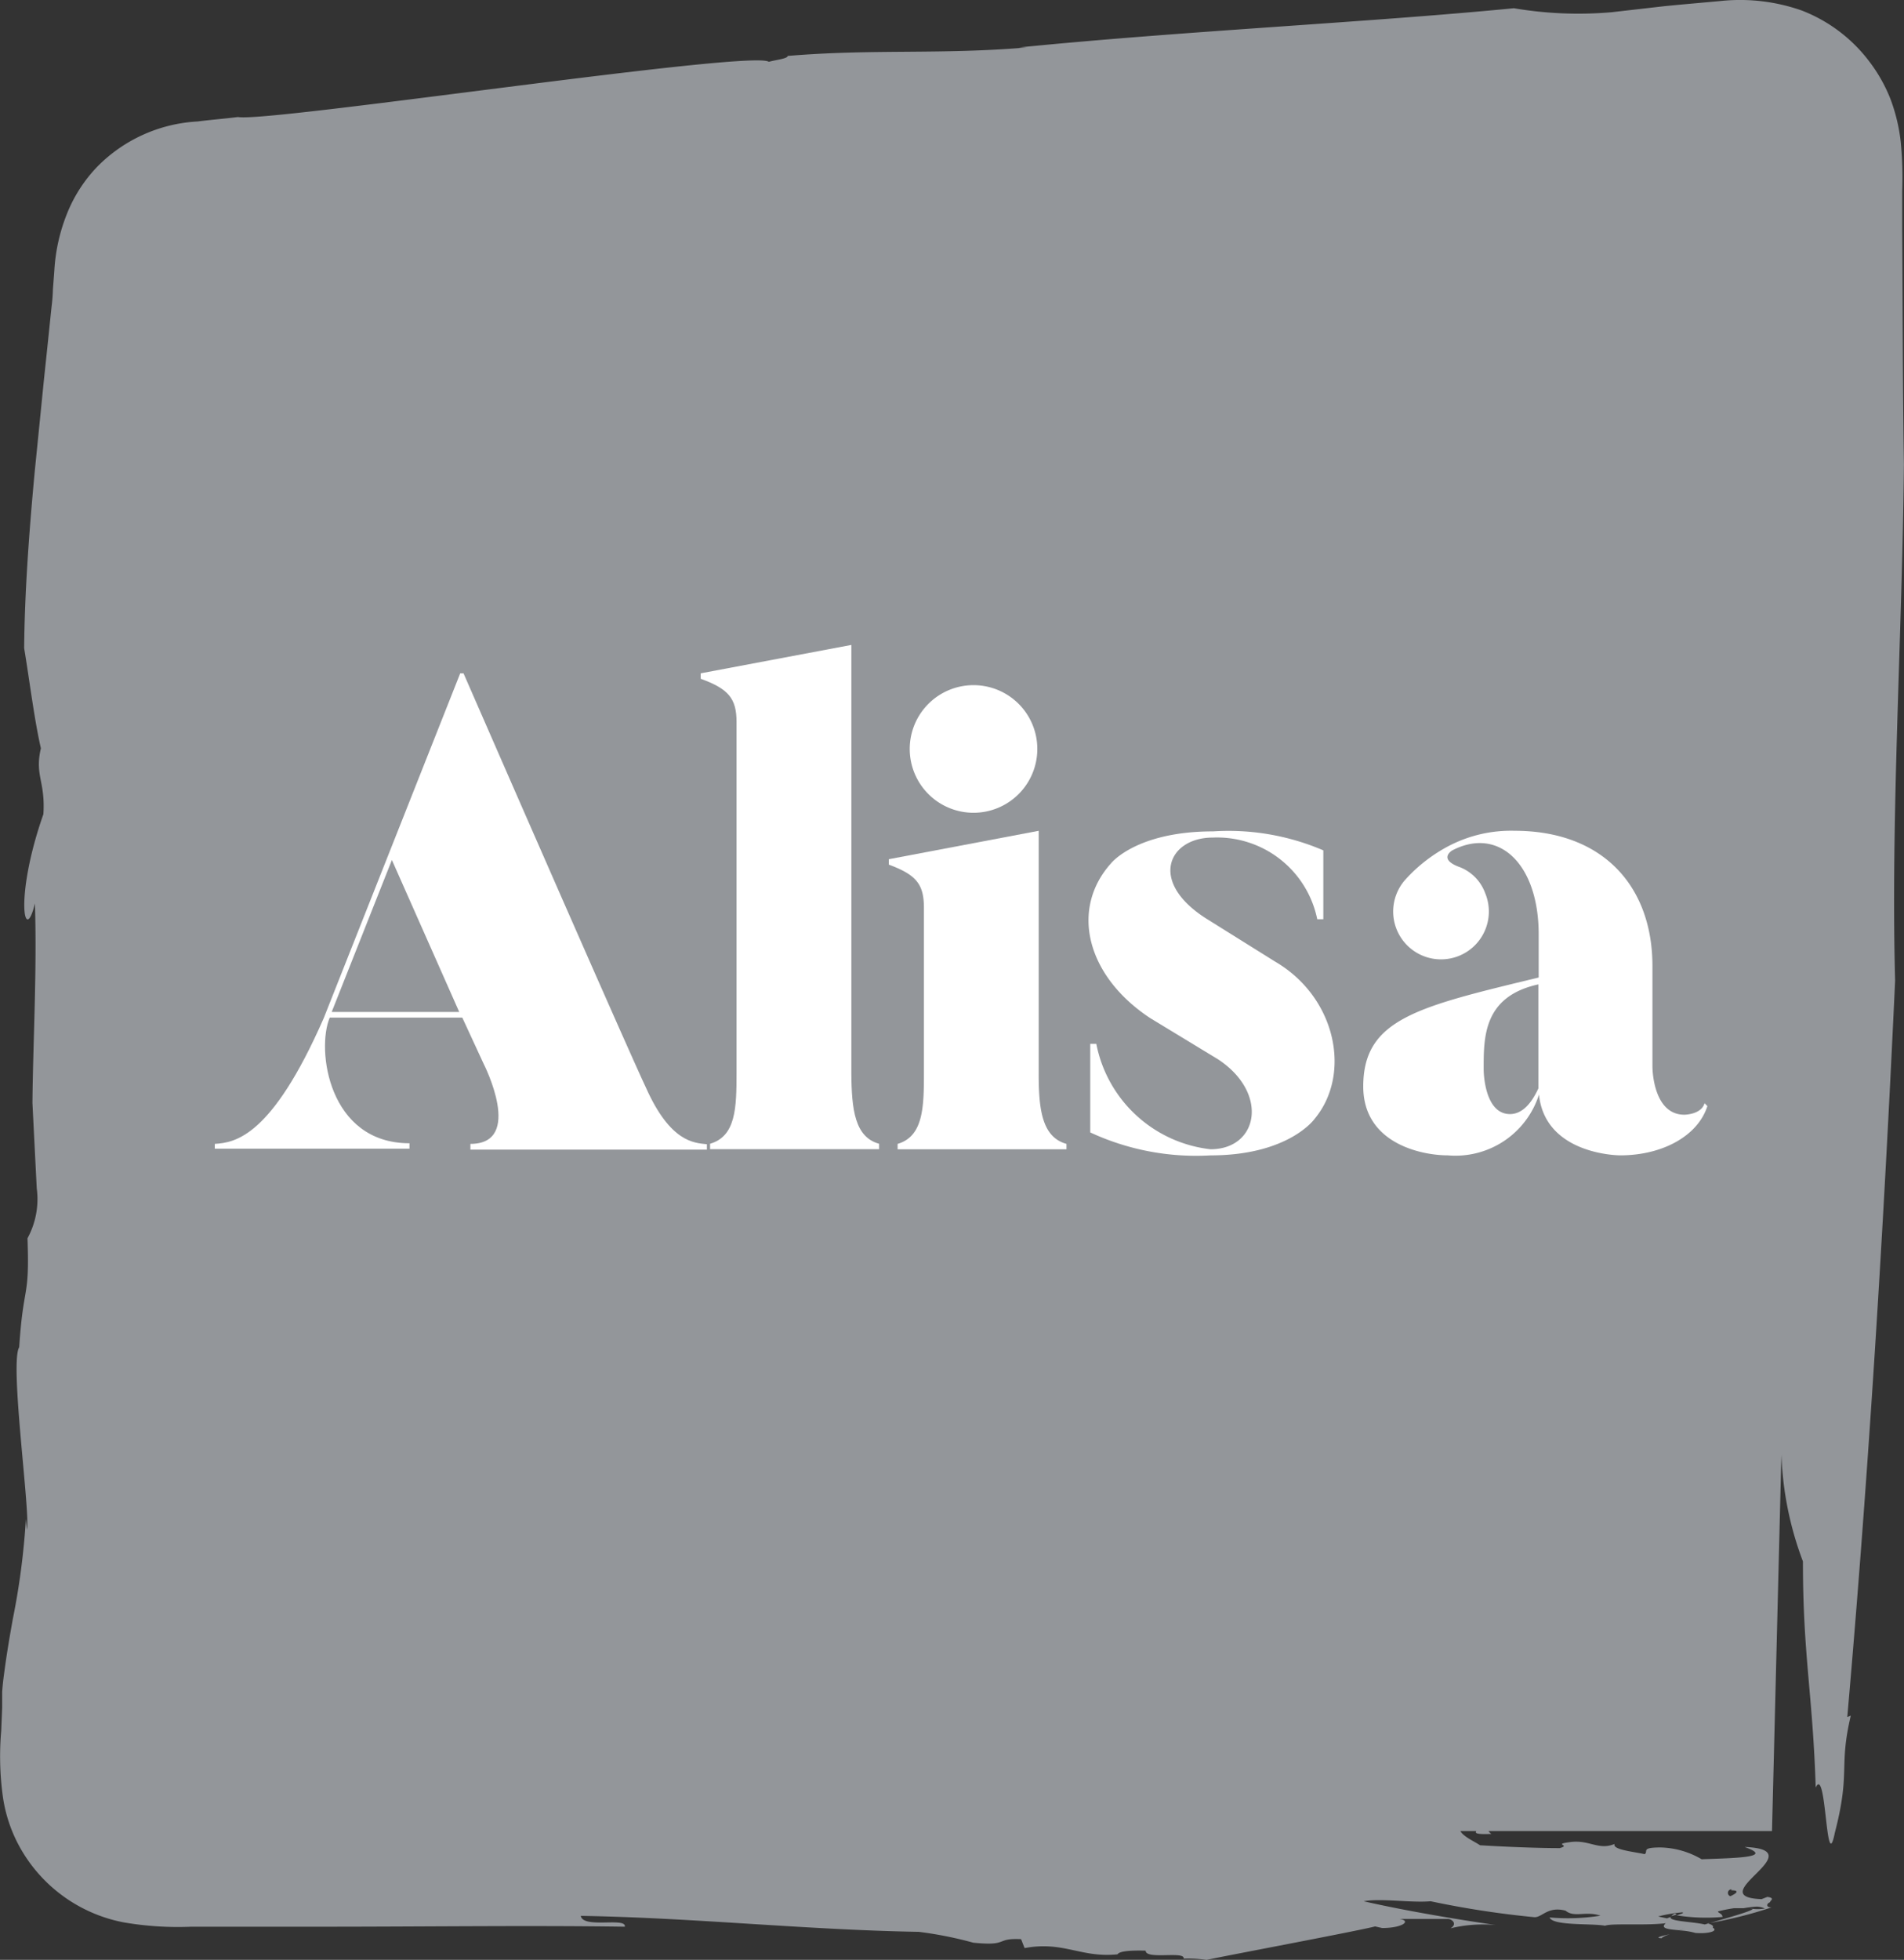 <svg xmlns="http://www.w3.org/2000/svg" width="75.9" height="78.111" viewBox="0 0 75.9 78.111">
  <rect x="0" y="0" width="75.9" height="78.111" fill="#333333" stroke="none"/>
  <g id="icon-05" transform="translate(-3640.895 -2841.528)">
    <path id="Path_7022" data-name="Path 7022" d="M406.016,121.909c-.051,0,.076-.089.305-.159C405.9,121.839,405.717,121.909,406.016,121.909Z" transform="translate(3301.136 2796.866)" fill="#93969a"/>
    <path id="Path_7023" data-name="Path 7023" d="M406.58,121.645l.35-.1h0Z" transform="translate(3300.877 2796.939)" fill="#93969a"/>
    <path id="Path_7024" data-name="Path 7024" d="M406.68,120.558l.216-.07-.07-.038a.343.343,0,0,0-.146.108Z" transform="translate(3300.841 2797.34)" fill="#93969a"/>
    <path id="Path_7025" data-name="Path 7025" d="M377.7,9.711V8.065a14.751,14.751,0,0,0-.057-1.907,7.055,7.055,0,0,0-.407-1.716,6.218,6.218,0,0,0-.852-1.513A6.141,6.141,0,0,0,373.69.9a7.412,7.412,0,0,0-3.248-.375l-1.621.146-.591.057-.445.051L366.119.97a15.352,15.352,0,0,1-3.9-.159c-5.8.566-13.2.909-19.738,1.564h.324c-3.477.292-6.115.051-9.535.337,0,.114-.5.159-.75.235-.636-.5-19.941,2.428-21.162,2.2-.509.064-1.074.108-1.615.178a6.064,6.064,0,0,0-3.973,1.78,5.771,5.771,0,0,0-1.233,1.907,7.158,7.158,0,0,0-.5,2.257l-.057.75a6.565,6.565,0,0,1-.051.667l-.1.96c-.064.636-.133,1.271-.2,1.907q-.191,1.907-.375,3.738c-.229,2.46-.4,4.818-.42,7.024.223,1.348.407,2.861.667,3.992-.254,1.087.184,1.31.1,2.625-1.163,3.312-.756,5.276-.337,3.56.083,2.753-.076,5.505-.1,7.946.057,1.132.114,2.263.172,3.407a3.261,3.261,0,0,1-.369,1.99c.089,2.486-.159,1.742-.331,4.342-.388.636.445,6.541.311,7.272l-.044-.426a29.08,29.08,0,0,1-.521,3.986c-.114.636-.223,1.271-.311,1.907-.044.324-.089.636-.114,1v.629l-.038.928a11.745,11.745,0,0,0,.064,2.6,5.855,5.855,0,0,0,.826,2.282,6.033,6.033,0,0,0,4,2.746,12.713,12.713,0,0,0,2.683.172H314.7c4.2,0,8.321-.057,12.078,0,.076-.394-1.665.089-1.754-.432,4.45.07,8.963.559,13.47.636a15.211,15.211,0,0,1,2.174.432c1.443.146.852-.191,1.907-.14l.14.356c1.545-.292,2.25.4,3.706.248.076-.14.6-.159,1.119-.146,0,.375,1.589,0,1.513.318h0a4.7,4.7,0,0,1,.915.051c.585-.133,6.115-1.17,6.719-1.335l.28.064c.826,0,1.176-.292.693-.362h1.92c.184,0,.4.21.108.375a5.556,5.556,0,0,1,1.8-.133c-1.6-.235-3.585-.566-5.257-.947.687-.127,1.907.07,2.67,0a37.2,37.2,0,0,0,4.145.636c.311,0,.528-.445,1.233-.261.35.292.8,0,1.392.2a8.327,8.327,0,0,1-2.028.07c.121.343,1.672.229,2.212.331.254-.108,1.583,0,2.416-.1-.235.216.127.242.54.28l.229-.057-.222.064a2.772,2.772,0,0,1,.636.1c.566.044.922-.089.693-.21.044-.076-.044-.127-.2-.172a17.262,17.262,0,0,0,2.543-.636c-.178,0-.191-.083-.153-.14s.114-.057.1-.1c.083-.076.133-.146-.114-.178l-.229.089c-2.466-.089,2.168-1.971-.68-2.079,1.233.426-.42.439-1.71.489a3.375,3.375,0,0,0-1.634-.47c-.807,0-.477.153-.636.267-.451-.1-1.3-.178-1.2-.407-.636.267-1-.172-1.755-.076s.044.114-.432.242c-.992,0-2.39-.064-3.178-.114-.2-.14-.667-.343-.782-.566h.636c-.07.083,0,.14.6.114a.381.381,0,0,1-.114-.114h11.3l.375-15a13.329,13.329,0,0,0,.858,4.253c0,3.782.394,5.3.509,9.014.432-.941.4,3.617.763,1.8.636-2.447.146-2.594.636-4.666l-.14.057c.852-9.726,1.449-19.477,1.907-29.35-.178-6.6.286-13.737.35-20.59C377.72,15.928,377.72,12.762,377.7,9.711Zm-6.808,66.111c.318,0,.235.108-.044.235a.14.14,0,0,1,.044-.273Zm-1.939.915-.242.083a7.482,7.482,0,0,0,1.824.064c0-.14-.191-.159-.178-.222a6.143,6.143,0,0,1,.636-.127h.381a4.856,4.856,0,0,1,.521-.064.845.845,0,0,1,.331.076,1.735,1.735,0,0,1-.585,0c.42,0-.7.318-1.812.636-.477-.114-1.449-.121-1.36-.3l-.146.057-.35-.076a5.606,5.606,0,0,1,.979-.165Z" transform="translate(3339.024 2841.045)" fill="#93969a"/>
    <path id="Path_7026" data-name="Path 7026" d="M325.123,42.7h.133c6.821,15.625,7.279,16.528,7.279,16.528.966,2.155,1.907,2.187,2.422,2.238v.216H325.53v-.229c2.155,0,.534-3.178.534-3.178l-.858-1.856h-5.283c-.54,1.271-.057,5.009,3.178,5.009v.216H315.34v-.191c.807-.051,2.263-.267,4.342-5.009ZM322.4,50.138l-2.4,6.058h5.085Z" transform="translate(3334.117 2825.665)" fill="#fff"/>
    <path id="Path_7027" data-name="Path 7027" d="M352.923,60.8v.216h-6.738V60.8c1.03-.3,1.055-1.43,1.055-2.829V43.99c0-.941-.324-1.322-1.43-1.723v-.216l6.007-1.132V57.975C351.824,59.457,351.963,60.537,352.923,60.8Z" transform="translate(3323.016 2826.313)" fill="#fff"/>
    <path id="Path_7028" data-name="Path 7028" d="M364.688,61.722v.216h-6.732v-.216c1.023-.3,1.049-1.456,1.049-2.829V52.321c0-.947-.3-1.322-1.4-1.729v-.216l5.975-1.132v9.65C363.575,60.375,363.722,61.455,364.688,61.722Zm-6.249-15.74a2.543,2.543,0,1,1,2.543,2.543A2.543,2.543,0,0,1,358.439,45.983Z" transform="translate(3318.721 2825.396)" fill="#fff"/>
    <path id="Path_7029" data-name="Path 7029" d="M379.142,64.065s-1.023,1.456-4.151,1.456a10.017,10.017,0,0,1-4.793-.915V61.077h.242a5.238,5.238,0,0,0,4.552,4.2c1.907,0,2.346-2.238.3-3.585l-2.7-1.64c-2.543-1.672-3.21-4.342-1.564-6.173,0,0,1-1.271,4.068-1.271a9.579,9.579,0,0,1,4.393.756v2.746h-.242a4.075,4.075,0,0,0-4.17-3.255c-1.755,0-2.587,1.754-.242,3.236l2.721,1.7C380.007,59.215,380.623,62.285,379.142,64.065Z" transform="translate(3314.158 2822.055)" fill="#fff"/>
    <path id="Path_7030" data-name="Path 7030" d="M401.078,63.541c-.375,1.182-1.78,1.964-3.477,1.964,0,0-2.988,0-3.236-2.422a3.494,3.494,0,0,1-3.636,2.422c-1.023,0-3.369-.458-3.369-2.746,0-2.7,2.187-3.178,6.993-4.342V56.695c0-2.8-1.589-4.31-3.445-3.344,0,0-.6.35.318.674a1.761,1.761,0,0,1,.992,1.023,1.907,1.907,0,1,1-3.178-.534,6.21,6.21,0,0,1,1.805-1.379,5.365,5.365,0,0,1,2.543-.566c3.528,0,5.5,2.212,5.5,5.391v4.018s0,1.907,1.271,1.907c0,0,.674,0,.807-.458Zm-6.738-4.85c-2.206.483-2.18,2.123-2.18,3.395,0,0,0,1.774,1.049,1.774.458,0,.833-.375,1.132-1.023Z" transform="translate(3307.879 2822.07)" fill="#fff"/>
  </g>
</svg>
